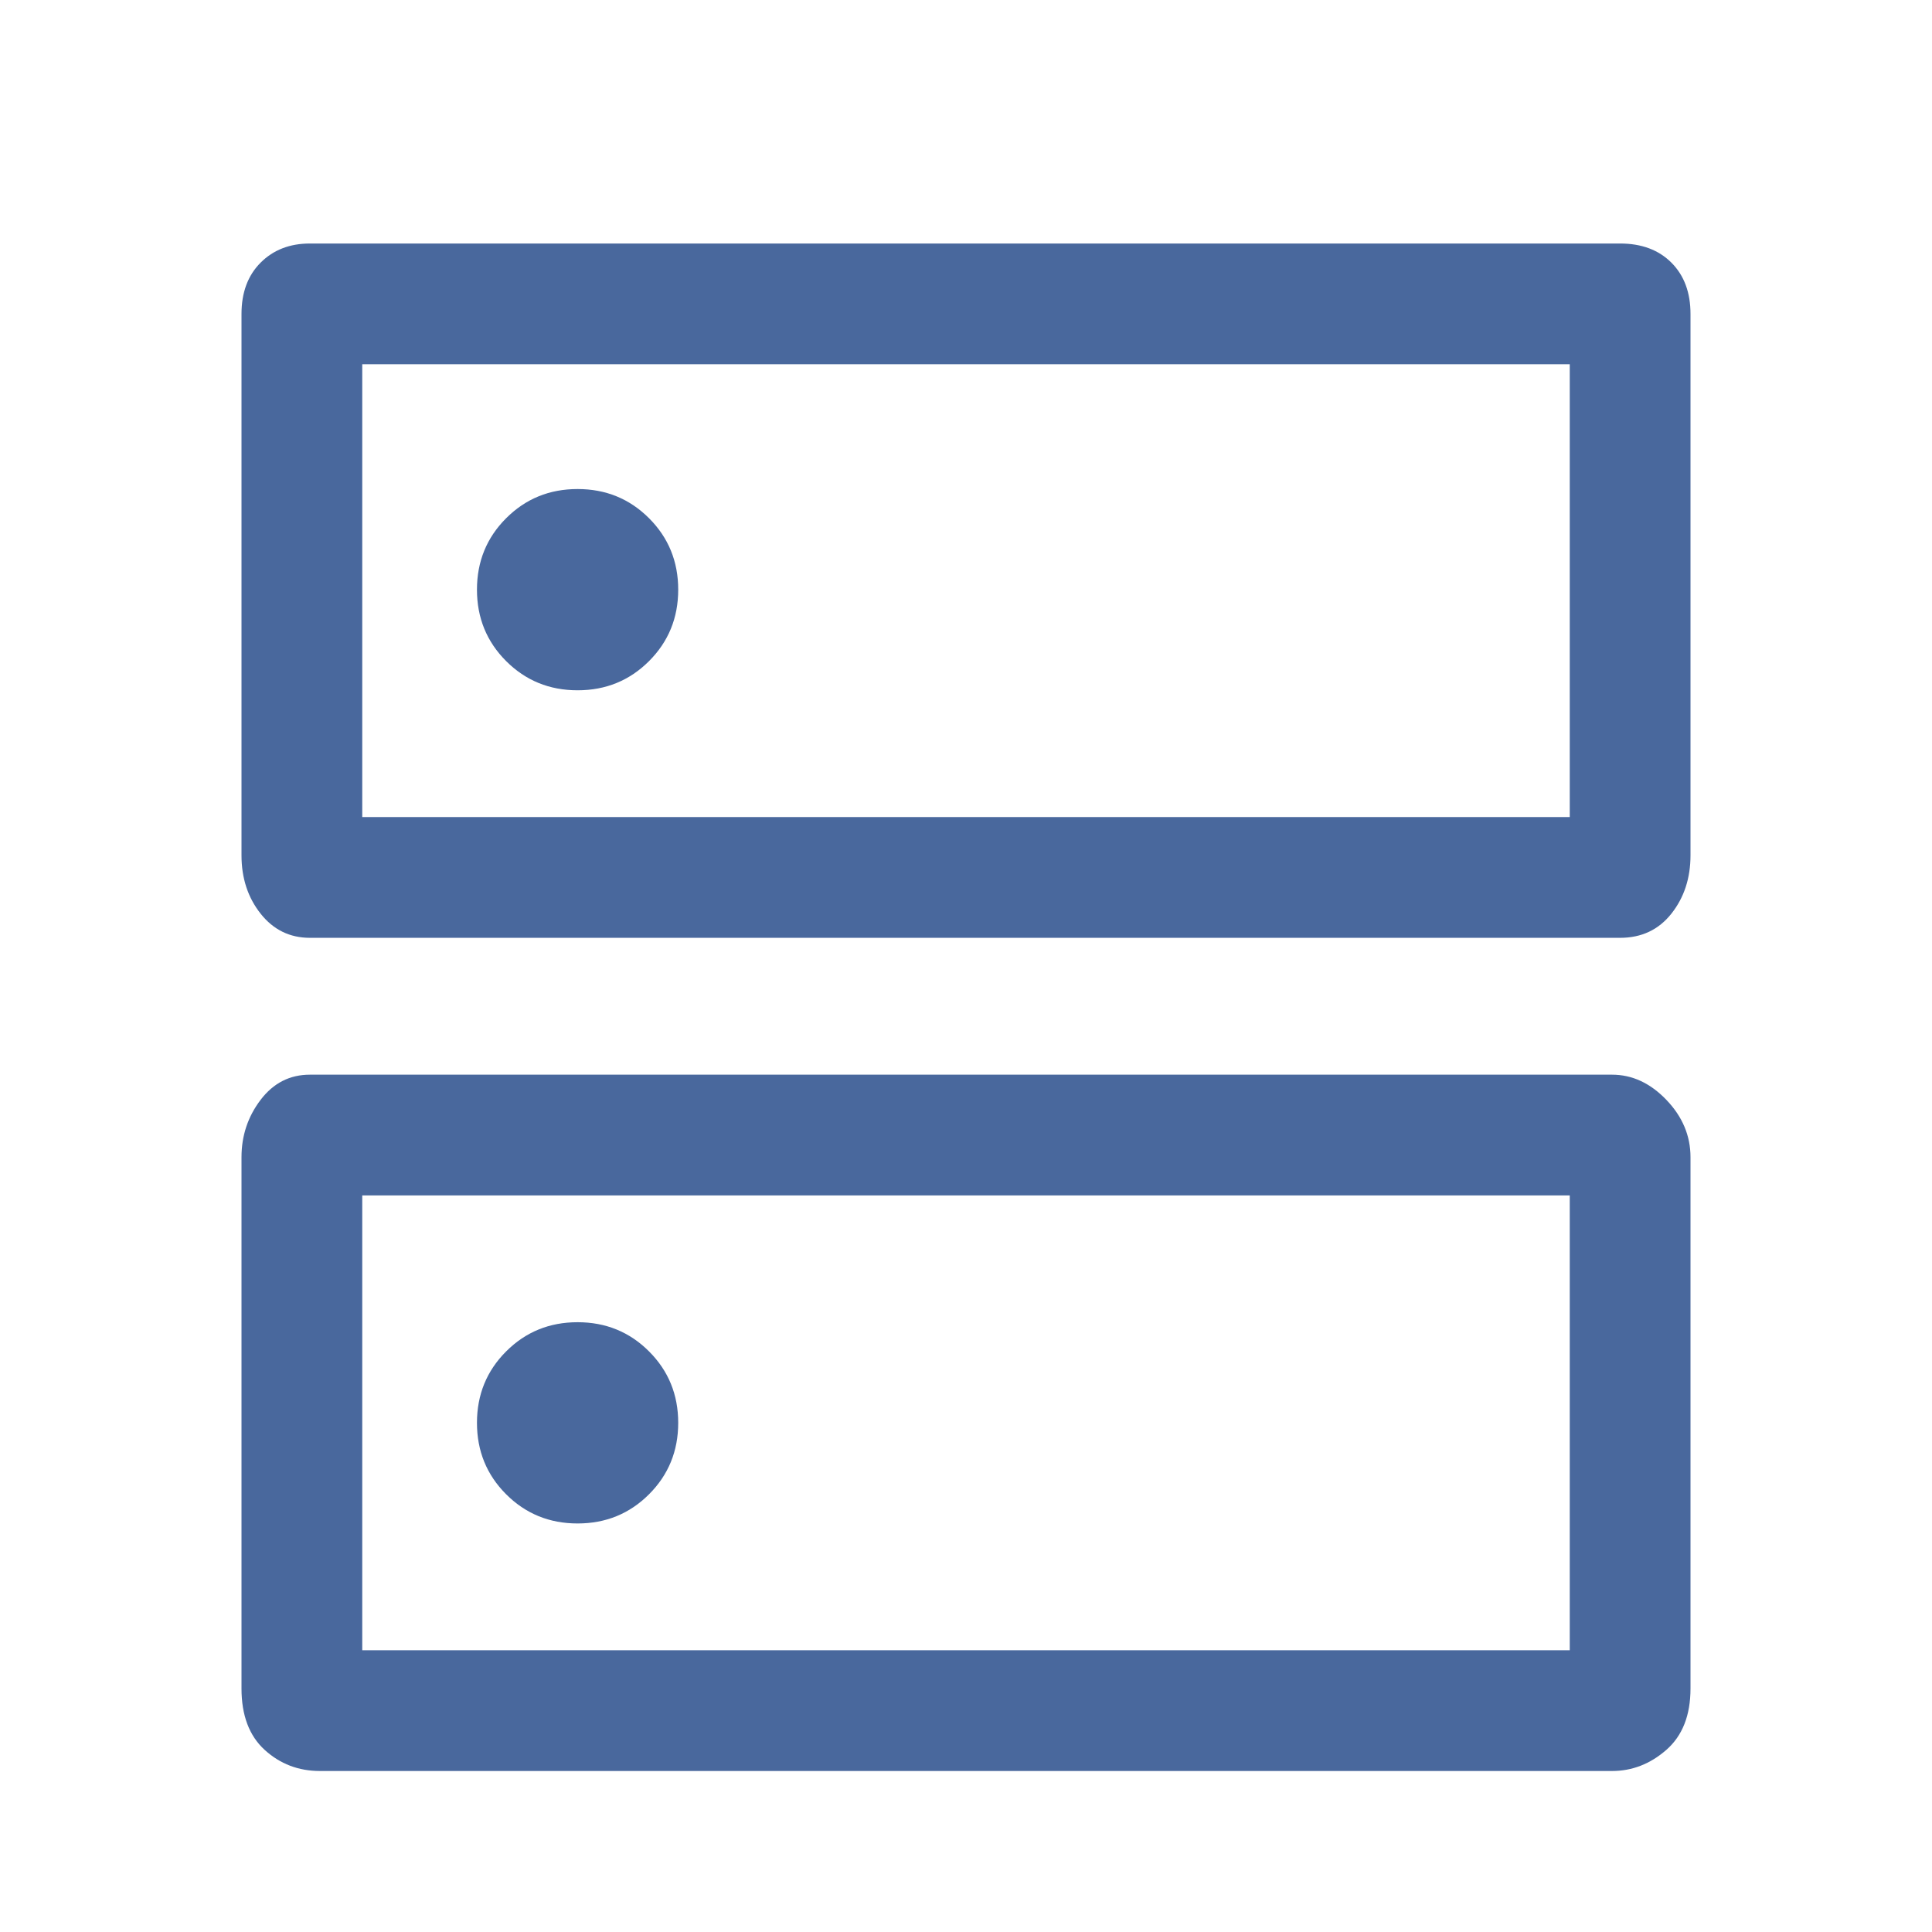 <?xml version="1.0" encoding="UTF-8"?>
<svg xmlns="http://www.w3.org/2000/svg" height="48" width="48" fill="#49689D">
  <path d="M14.35 12.15Q13.3 12.15 12.575 12.875Q11.85 13.6 11.85 14.65Q11.85 15.7 12.575 16.425Q13.3 17.15 14.35 17.15Q15.4 17.15 16.125 16.425Q16.85 15.7 16.85 14.65Q16.85 13.6 16.125 12.875Q15.4 12.15 14.35 12.15ZM14.35 32.85Q13.3 32.85 12.575 33.575Q11.85 34.3 11.85 35.35Q11.85 36.4 12.575 37.125Q13.3 37.85 14.35 37.85Q15.4 37.85 16.125 37.125Q16.85 36.4 16.85 35.35Q16.85 34.3 16.125 33.575Q15.4 32.85 14.35 32.85ZM7.7 6.05H40.25Q41.05 6.05 41.525 6.525Q42 7 42 7.8V21.25Q42 22.1 41.525 22.7Q41.05 23.3 40.25 23.3H7.7Q6.95 23.3 6.475 22.7Q6 22.1 6 21.25V7.8Q6 7 6.475 6.525Q6.95 6.05 7.7 6.05ZM9 9.05V20.3H39V9.05ZM7.7 26.7H40.05Q40.8 26.7 41.4 27.325Q42 27.95 42 28.75V41.95Q42 42.95 41.4 43.475Q40.8 44 40.05 44H7.95Q7.15 44 6.575 43.475Q6 42.95 6 41.95V28.75Q6 27.95 6.475 27.325Q6.95 26.7 7.7 26.7ZM9 29.7V41H39V29.7ZM9 9.05V20.3ZM9 29.7V41Z"></path>
</svg>
